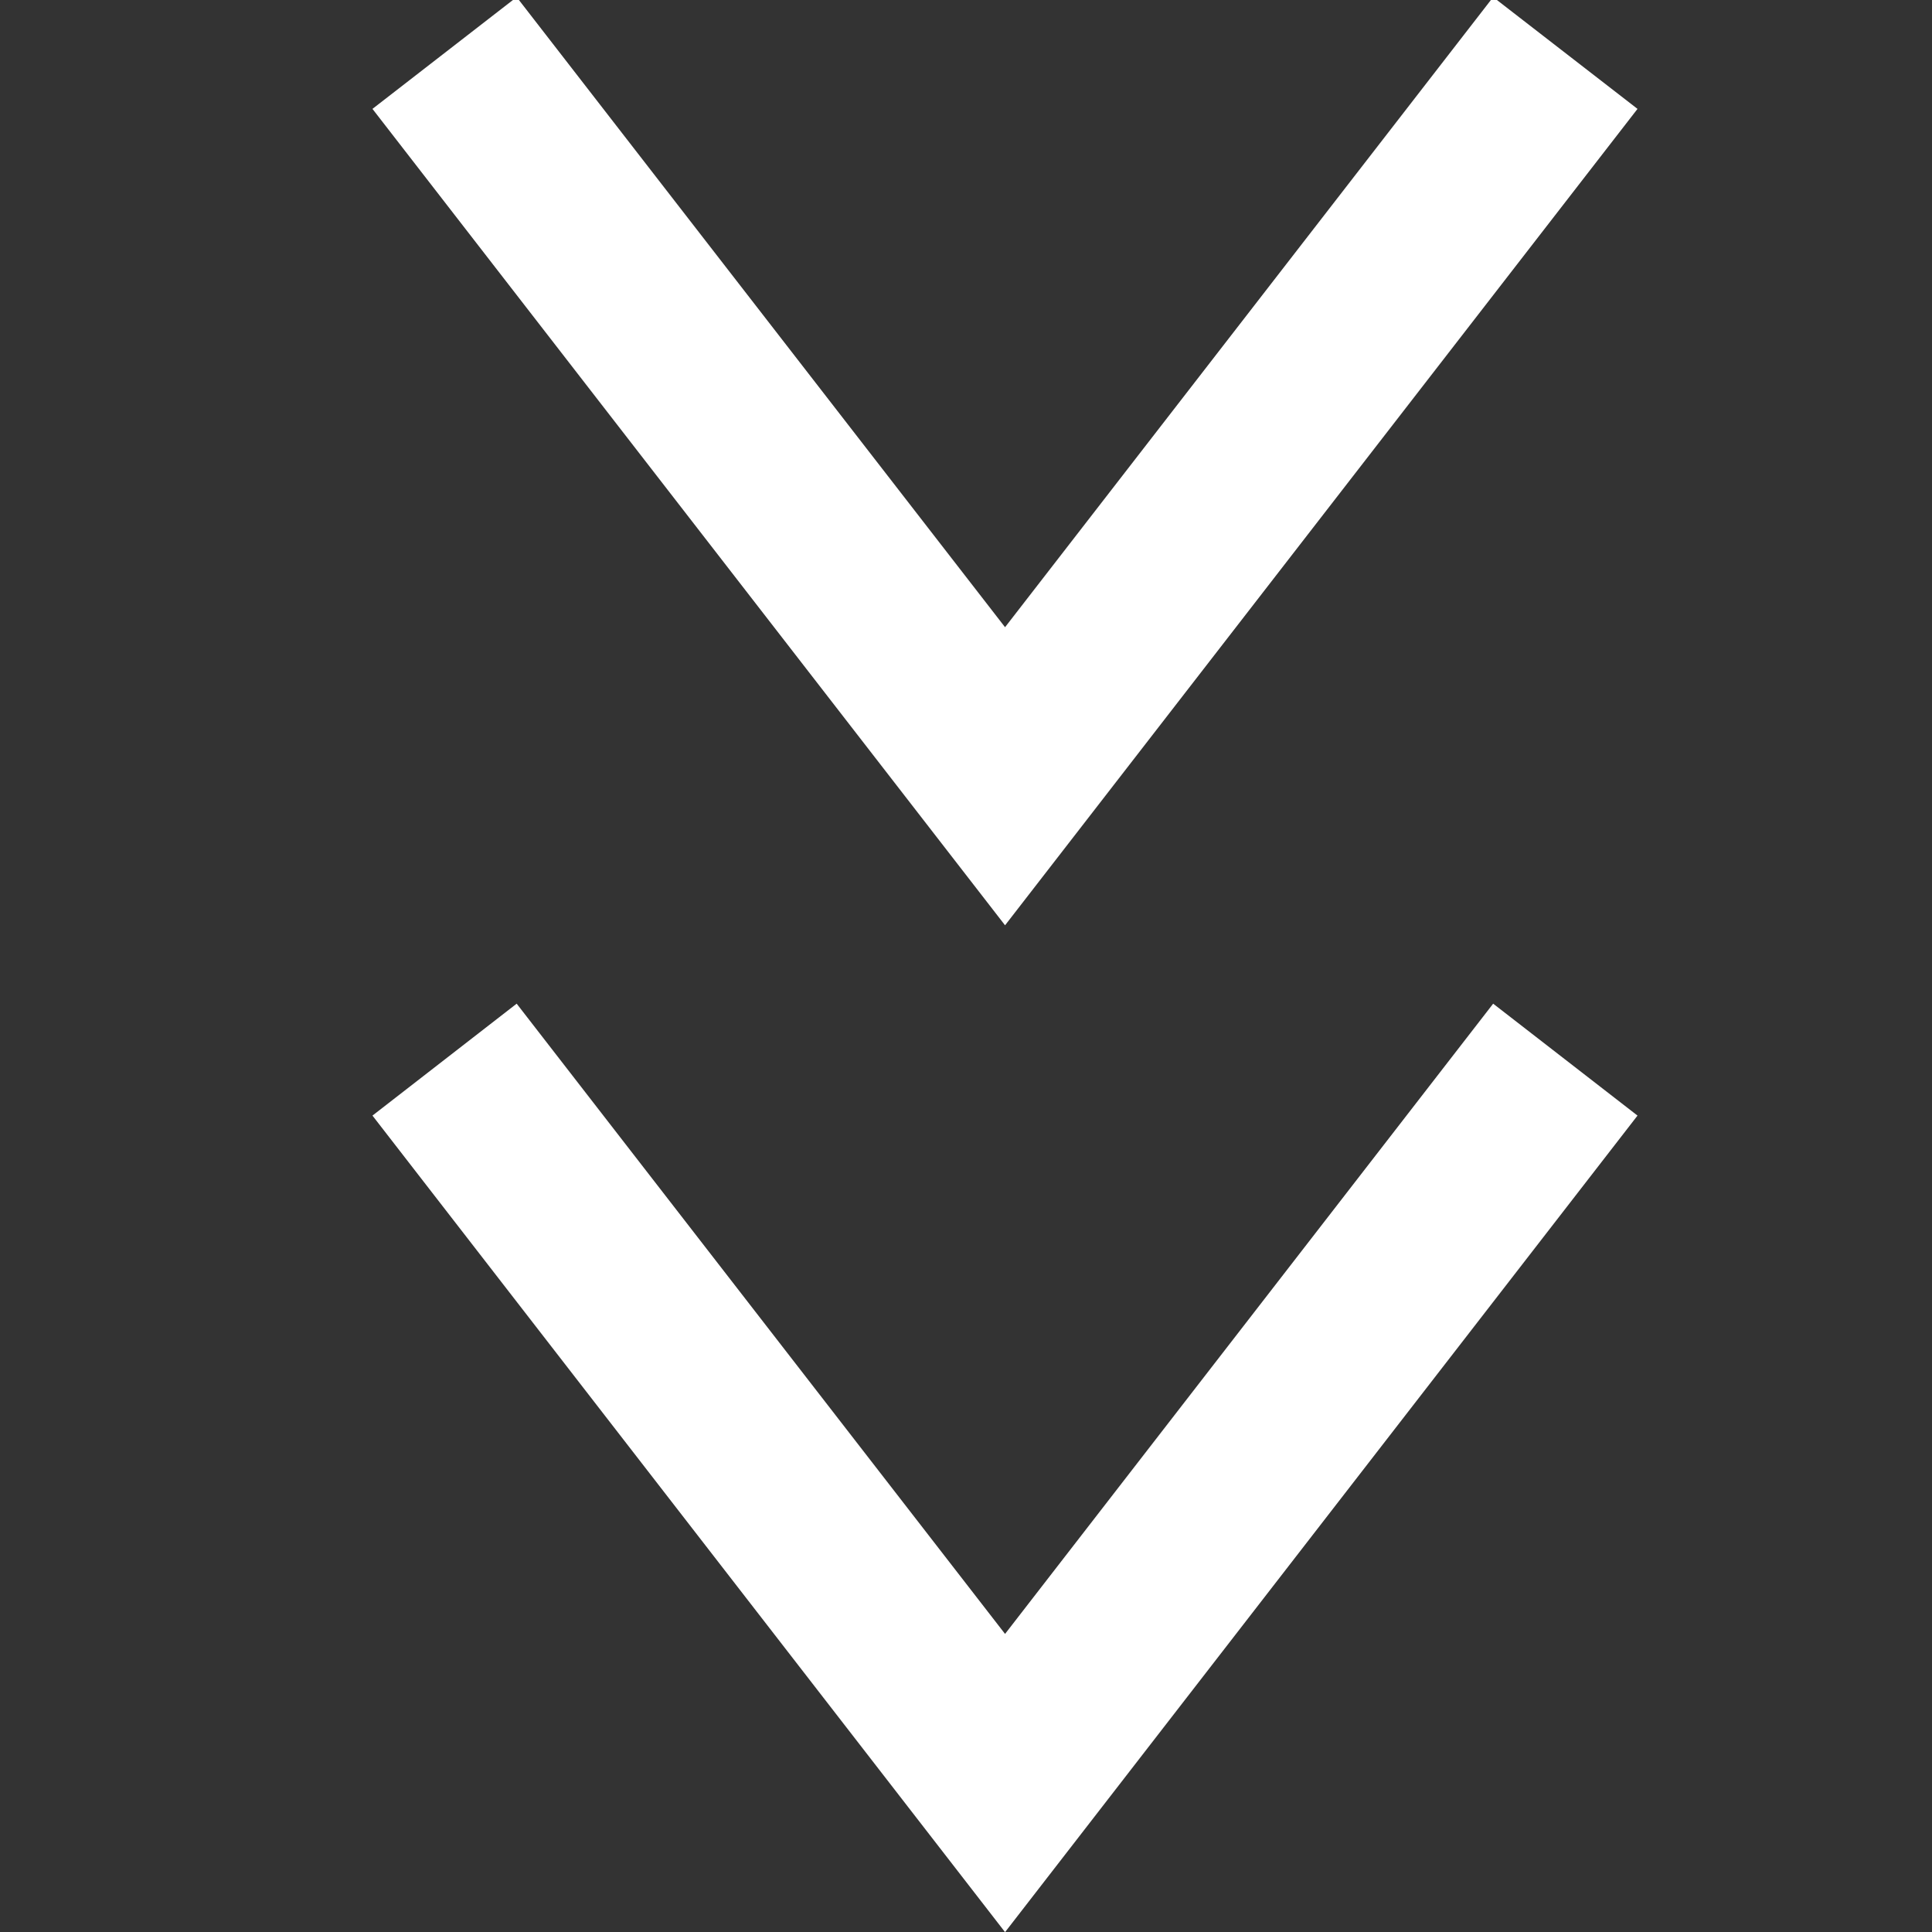 <?xml version="1.0" encoding="utf-8"?>
<!-- Generator: Adobe Illustrator 15.1.0, SVG Export Plug-In . SVG Version: 6.00 Build 0)  -->
<!DOCTYPE svg PUBLIC "-//W3C//DTD SVG 1.1//EN" "http://www.w3.org/Graphics/SVG/1.1/DTD/svg11.dtd">
<svg version="1.1" id="レイヤー_1" xmlns="http://www.w3.org/2000/svg" xmlns:xlink="http://www.w3.org/1999/xlink" x="0px"
	 y="0px" width="14px" height="14px" viewBox="0 0 14 14" enable-background="new 0 0 14 14" xml:space="preserve">
<rect x="0" y="0" width="14" height="14" fill="#333333" stroke="none"/>
<g>
	<polygon fill="#FFFFFF" points="2.699,0.789 3.744,-0.021 7.283,4.545 10.82,-0.021 11.866,0.789 7.283,6.705 	"/>
	<polygon fill="#FFFFFF" points="2.699,8.084 3.744,7.273 7.283,11.84 10.82,7.273 11.866,8.084 7.283,14.001 	"/>
</g>
</svg>
